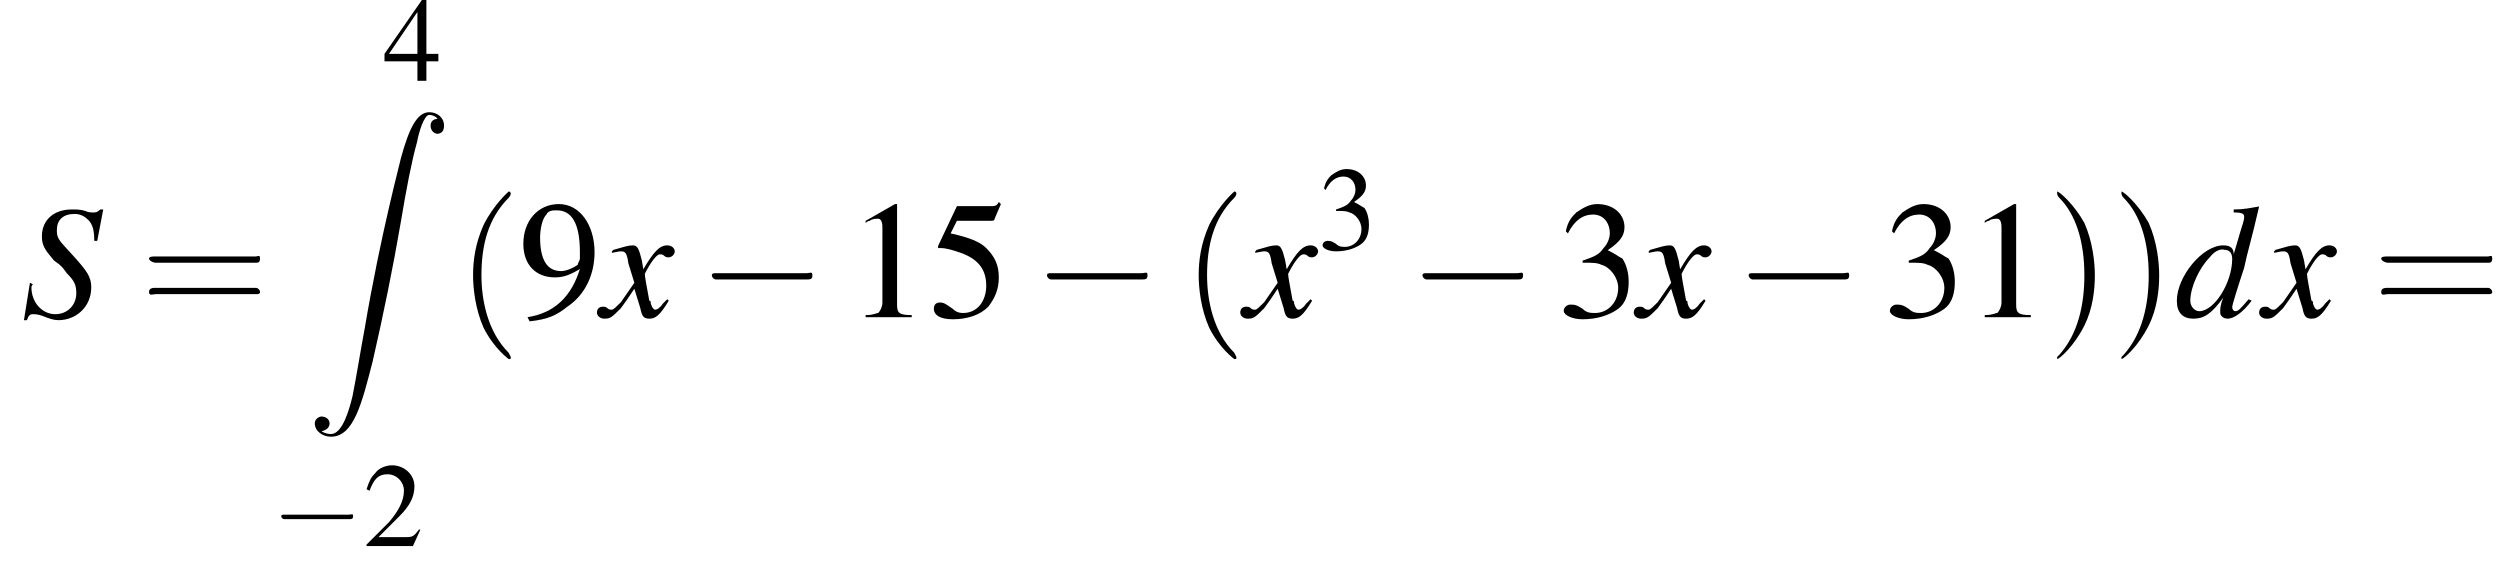 <?xml version='1.0' encoding='UTF-8'?>
<!---16.9-->
<svg version='1.1' xmlns='http://www.w3.org/2000/svg' xmlns:xlink='http://www.w3.org/1999/xlink' width='167.1pt' height='38.2pt' viewBox='153.1 70.8 167.1 38.2'>
<defs>
<use id='g25-49' xlink:href='#g8-49' transform='scale(1.4)'/>
<use id='g25-51' xlink:href='#g8-51' transform='scale(1.4)'/>
<use id='g25-53' xlink:href='#g8-53' transform='scale(1.4)'/>
<use id='g25-57' xlink:href='#g8-57' transform='scale(1.4)'/>
<path id='g1-90' d='M1.1 23.7C1.5 23.6 1.7 23.4 1.7 23.1C1.7 22.8 1.4 22.6 1.1 22.6C.9 22.6 .6 22.8 .6 23.1C.6 23.7 1.2 24.1 1.8 24.1C3.5 24.1 4.1 21.6 4.9 18.5C5.7 15 6.4 11.6 7 8.1C7.4 5.7 7.8 3.6 8.2 2.2C8.3 1.6 8.7 .2 9.1 .2C9.4 .2 9.7 .4 9.7 .5C9.4 .5 9.2 .7 9.2 1C9.2 1.4 9.5 1.6 9.7 1.6C10 1.6 10.2 1.4 10.2 1C10.2 .4 9.7 0 9.1 0C8.2 0 7.6 1.2 7 3.4C7 3.5 5.5 9 4.3 16.1C4 17.7 3.7 19.6 3.4 21.1C3.2 21.9 2.7 23.9 1.8 23.9C1.4 23.9 1.1 23.7 1.1 23.7Z'/>
<use id='g2-90' xlink:href='#g1-90' transform='scale(.9)'/>
<use id='g21-50' xlink:href='#g8-50'/>
<use id='g21-51' xlink:href='#g8-51'/>
<use id='g21-52' xlink:href='#g8-52'/>
<path id='g8-49' d='M2.3-5.4L.9-4.6V-4.5C1-4.6 1.1-4.6 1.1-4.6C1.2-4.7 1.4-4.7 1.5-4.7C1.6-4.7 1.7-4.6 1.7-4.3V-.7C1.7-.5 1.6-.3 1.5-.2C1.4-.2 1.3-.1 .9-.1V0H3.1V-.1C2.5-.1 2.4-.2 2.4-.6V-5.4L2.3-5.4Z'/>
<path id='g8-50' d='M3.8-1.1L3.7-1.1C3.4-.7 3.3-.6 2.9-.6H1L2.4-2C3.1-2.7 3.4-3.3 3.4-4C3.4-4.8 2.7-5.4 1.9-5.4C1.5-5.4 1-5.2 .8-4.9C.5-4.6 .4-4.4 .2-3.8L.4-3.7C.7-4.5 1-4.8 1.6-4.8C2.2-4.8 2.7-4.3 2.7-3.7C2.7-3 2.3-2.3 1.7-1.6L.2-.1V0H3.3L3.8-1.1Z'/>
<path id='g8-51' d='M1.2-2.6C1.7-2.6 1.9-2.6 2.1-2.5C2.5-2.4 2.9-1.9 2.9-1.4C2.9-.7 2.4-.2 1.8-.2C1.6-.2 1.4-.2 1.2-.4C.9-.6 .8-.6 .6-.6C.5-.6 .3-.5 .3-.3C.3-.1 .7 .1 1.2 .1C1.9 .1 2.5-.1 2.9-.4S3.4-1.2 3.4-1.7C3.4-2.1 3.3-2.5 3.1-2.8C2.9-2.9 2.8-3 2.4-3.2C3-3.6 3.2-3.9 3.2-4.3C3.2-4.9 2.7-5.4 1.9-5.4C1.5-5.4 1.2-5.2 .9-5C.7-4.8 .5-4.6 .4-4.1L.5-4C.8-4.6 1.2-4.9 1.7-4.9C2.2-4.9 2.5-4.5 2.5-4C2.5-3.8 2.4-3.5 2.2-3.3C2-3 1.8-2.9 1.2-2.7V-2.6Z'/>
<path id='g8-52' d='M3.7-1.8H2.9V-5.4H2.6L.1-1.8V-1.3H2.3V0H2.9V-1.3H3.7V-1.8ZM2.3-1.8H.4L2.3-4.6V-1.8Z'/>
<path id='g8-53' d='M1.4-4.6H3C3.1-4.6 3.2-4.6 3.2-4.7L3.5-5.4L3.4-5.5C3.3-5.3 3.2-5.3 3-5.3H1.4L.5-3.4C.5-3.4 .5-3.4 .5-3.3C.5-3.3 .5-3.3 .6-3.3C.9-3.3 1.2-3.2 1.5-3.1C2.4-2.8 2.8-2.3 2.8-1.5C2.8-.8 2.4-.2 1.7-.2C1.6-.2 1.4-.2 1.2-.4C.9-.6 .8-.7 .6-.7C.4-.7 .3-.6 .3-.4C.3-.1 .6 .1 1.2 .1C1.9 .1 2.5-.1 2.9-.5C3.2-.9 3.4-1.3 3.4-1.9C3.4-2.5 3.2-2.9 2.8-3.3C2.5-3.6 2-3.8 1.1-4L1.4-4.6Z'/>
<path id='g8-57' d='M.5 .2C1.4 .1 1.8-.1 2.3-.5C3.2-1.1 3.6-2.1 3.6-3.1C3.6-4.4 2.9-5.4 1.9-5.4C.9-5.4 .2-4.6 .2-3.5C.2-2.5 .8-1.9 1.7-1.9C2.1-1.9 2.4-2 2.9-2.3C2.5-1 1.7-.2 .4 0L.5 .2ZM2.9-2.8C2.9-2.7 2.8-2.6 2.8-2.5C2.5-2.3 2.2-2.2 2-2.2C1.3-2.2 1-2.8 1-3.8C1-4.2 1.1-4.7 1.3-4.9C1.4-5.1 1.6-5.1 1.8-5.1C2.5-5.1 2.9-4.5 2.9-3.1V-2.8Z'/>
<use id='g26-40' xlink:href='#g22-40' transform='scale(1.4)'/>
<use id='g26-41' xlink:href='#g22-41' transform='scale(1.4)'/>
<use id='g26-61' xlink:href='#g22-61' transform='scale(1.4)'/>
<path id='g22-40' d='M2.6 1.9C2.6 1.9 2.6 1.9 2.5 1.7C1.5 .7 1.2-.8 1.2-2C1.2-3.4 1.5-4.7 2.5-5.7C2.6-5.8 2.6-5.9 2.6-5.9C2.6-5.9 2.6-6 2.5-6C2.5-6 1.8-5.4 1.3-4.4C.9-3.5 .8-2.7 .8-2C.8-1.4 .9-.4 1.3 .5C1.8 1.5 2.5 2 2.5 2C2.6 2 2.6 2 2.6 1.9Z'/>
<path id='g22-41' d='M2.3-2C2.3-2.6 2.2-3.6 1.8-4.5C1.3-5.4 .6-6 .5-6C.5-6 .5-5.9 .5-5.9C.5-5.9 .5-5.8 .6-5.7C1.4-4.9 1.8-3.6 1.8-2C1.8-.6 1.5 .8 .6 1.8C.5 1.9 .5 1.9 .5 1.9C.5 2 .5 2 .5 2C.6 2 1.3 1.4 1.8 .4C2.2-.4 2.3-1.3 2.3-2Z'/>
<path id='g22-61' d='M5.5-2.6C5.6-2.6 5.7-2.6 5.7-2.8S5.6-2.9 5.5-2.9H.7C.6-2.9 .4-2.9 .4-2.8S.6-2.6 .7-2.6H5.5ZM5.5-1.1C5.6-1.1 5.7-1.1 5.7-1.2S5.6-1.4 5.5-1.4H.7C.6-1.4 .4-1.4 .4-1.2S.6-1.1 .7-1.1H5.5Z'/>
<path id='g18-83' d='M5.1-5.1L5.5-7.2H5.3C5.1-7 5-7 4.8-7C4.7-7 4.5-7 4.3-7.1C4-7.2 3.7-7.2 3.4-7.2C2.2-7.2 1.4-6.5 1.4-5.4C1.4-4.8 1.6-4.5 2.2-3.8C2.3-3.7 2.5-3.6 2.7-3.4C2.9-3.2 3-3 3.1-2.9C3.6-2.4 3.7-2.1 3.7-1.6C3.7-.8 3.1-.2 2.3-.2C1.4-.2 .7-1 .7-2C.7-2.1 .8-2.2 .8-2.2L.6-2.3L.2 .2H.4C.5-.1 .6-.2 .8-.2C.9-.2 1.1-.2 1.4-.1C1.9 .1 2.2 .2 2.5 .2C3.7 .2 4.7-.7 4.7-2C4.7-2.7 4.4-3.1 3.5-4.1S2.4-5.2 2.4-5.8C2.4-6.5 2.8-6.9 3.6-6.9C4-6.9 4.3-6.7 4.5-6.5C4.8-6.2 4.9-5.8 4.9-5.1L5.1-5.1Z'/>
<path id='g18-100' d='M5-1.2C4.4-.5 4.3-.4 4.1-.4C4-.4 3.9-.5 3.9-.7C3.9-.8 4.3-2.1 4.7-3.3C4.9-4.3 5.2-5.2 5.7-7.4L5.7-7.4C5.1-7.3 4.7-7.2 4-7.2V-7C4.6-7 4.7-6.9 4.7-6.7C4.7-6.6 4.7-6.5 4.5-5.9L4-4.2C4-4.6 3.8-4.8 3.3-4.8C1.9-4.8 .2-2.7 .2-1.1C.2-.3 .6 .1 1.3 .1C2 .1 2.5-.2 3.3-1.3C3.1-.8 3.1-.6 3.1-.3C3.1-.1 3.3 .1 3.6 .1C4 .1 4.6-.3 5.2-1.1L5-1.2ZM3.4-4.5C3.7-4.5 3.9-4.3 3.9-3.9C3.9-2.3 2.7-.4 1.7-.4C1.4-.4 1.1-.7 1.1-1.1C1.1-2 1.7-3.3 2.4-4C2.7-4.4 3.1-4.6 3.4-4.5Z'/>
<path id='g18-120' d='M4.4-1.2C4.3-1.1 4.2-1 4.1-.9C3.9-.6 3.7-.5 3.6-.5C3.5-.5 3.4-.6 3.3-.9C3.3-1 3.3-1.1 3.2-1.1C3-2.2 2.9-2.7 2.9-2.9C3.3-3.7 3.7-4.2 3.9-4.2C4-4.2 4.1-4.2 4.2-4.1C4.3-4 4.4-4 4.5-4C4.7-4 4.9-4.2 4.9-4.4S4.7-4.8 4.4-4.8C3.9-4.8 3.5-4.4 2.8-3.2L2.7-3.8C2.5-4.6 2.4-4.8 2.1-4.8C1.8-4.8 1.5-4.7 .8-4.5L.7-4.4L.7-4.3C1.2-4.4 1.2-4.4 1.3-4.4C1.6-4.4 1.7-4.3 1.8-3.6L2.2-2.3L1.3-1C1-.7 .8-.5 .7-.5C.6-.5 .5-.5 .4-.6C.3-.7 .2-.7 .1-.7C-.1-.7-.3-.6-.3-.3C-.3-.1-.1 .1 .2 .1C.6 .1 .7 0 1.3-.6C1.6-1 1.8-1.3 2.2-1.9L2.6-.6C2.7-.1 2.8 .1 3.2 .1C3.6 .1 3.9-.1 4.5-1.1L4.4-1.2Z'/>
<use id='g11-0' xlink:href='#g6-0' transform='scale(1.4)'/>
<path id='g6-0' d='M5.2-1.8C5.4-1.8 5.5-1.8 5.5-2S5.4-2.1 5.2-2.1H.9C.8-2.1 .7-2.1 .7-2S.8-1.8 .9-1.8H5.2Z'/>
</defs>
<g id='page1'>

<use x='154.5' y='92' xlink:href='#g18-83'/>
<use x='162.5' y='92' xlink:href='#g26-61'/>
<use x='178.7' y='76.2' xlink:href='#g21-52'/>
<use x='173.6' y='78.3' xlink:href='#g2-90'/>
<use x='171.2' y='107.3' xlink:href='#g6-0'/>
<use x='177.4' y='107.3' xlink:href='#g21-50'/>
<use x='183.6' y='92' xlink:href='#g26-40'/>
<use x='187.8' y='92' xlink:href='#g25-57'/>
<use x='193.3' y='92' xlink:href='#g18-120'/>
<use x='199.7' y='92' xlink:href='#g11-0'/>
<use x='209.7' y='92' xlink:href='#g25-49'/>
<use x='215.1' y='92' xlink:href='#g25-53'/>
<use x='222.1' y='92' xlink:href='#g11-0'/>
<use x='232.1' y='92' xlink:href='#g26-40'/>
<use x='236.3' y='92' xlink:href='#g18-120'/>
<use x='241.2' y='87.5' xlink:href='#g21-51'/>
<use x='247.2' y='92' xlink:href='#g11-0'/>
<use x='257.2' y='92' xlink:href='#g25-51'/>
<use x='262.6' y='92' xlink:href='#g18-120'/>
<use x='269' y='92' xlink:href='#g11-0'/>
<use x='279' y='92' xlink:href='#g25-51'/>
<use x='284.5' y='92' xlink:href='#g25-49'/>
<use x='289.9' y='92' xlink:href='#g26-41'/>
<use x='294.2' y='92' xlink:href='#g26-41'/>
<use x='298.4' y='92' xlink:href='#g18-100'/>
<use x='304.4' y='92' xlink:href='#g18-120'/>
<use x='311.7' y='92' xlink:href='#g26-61'/>
</g>
</svg>